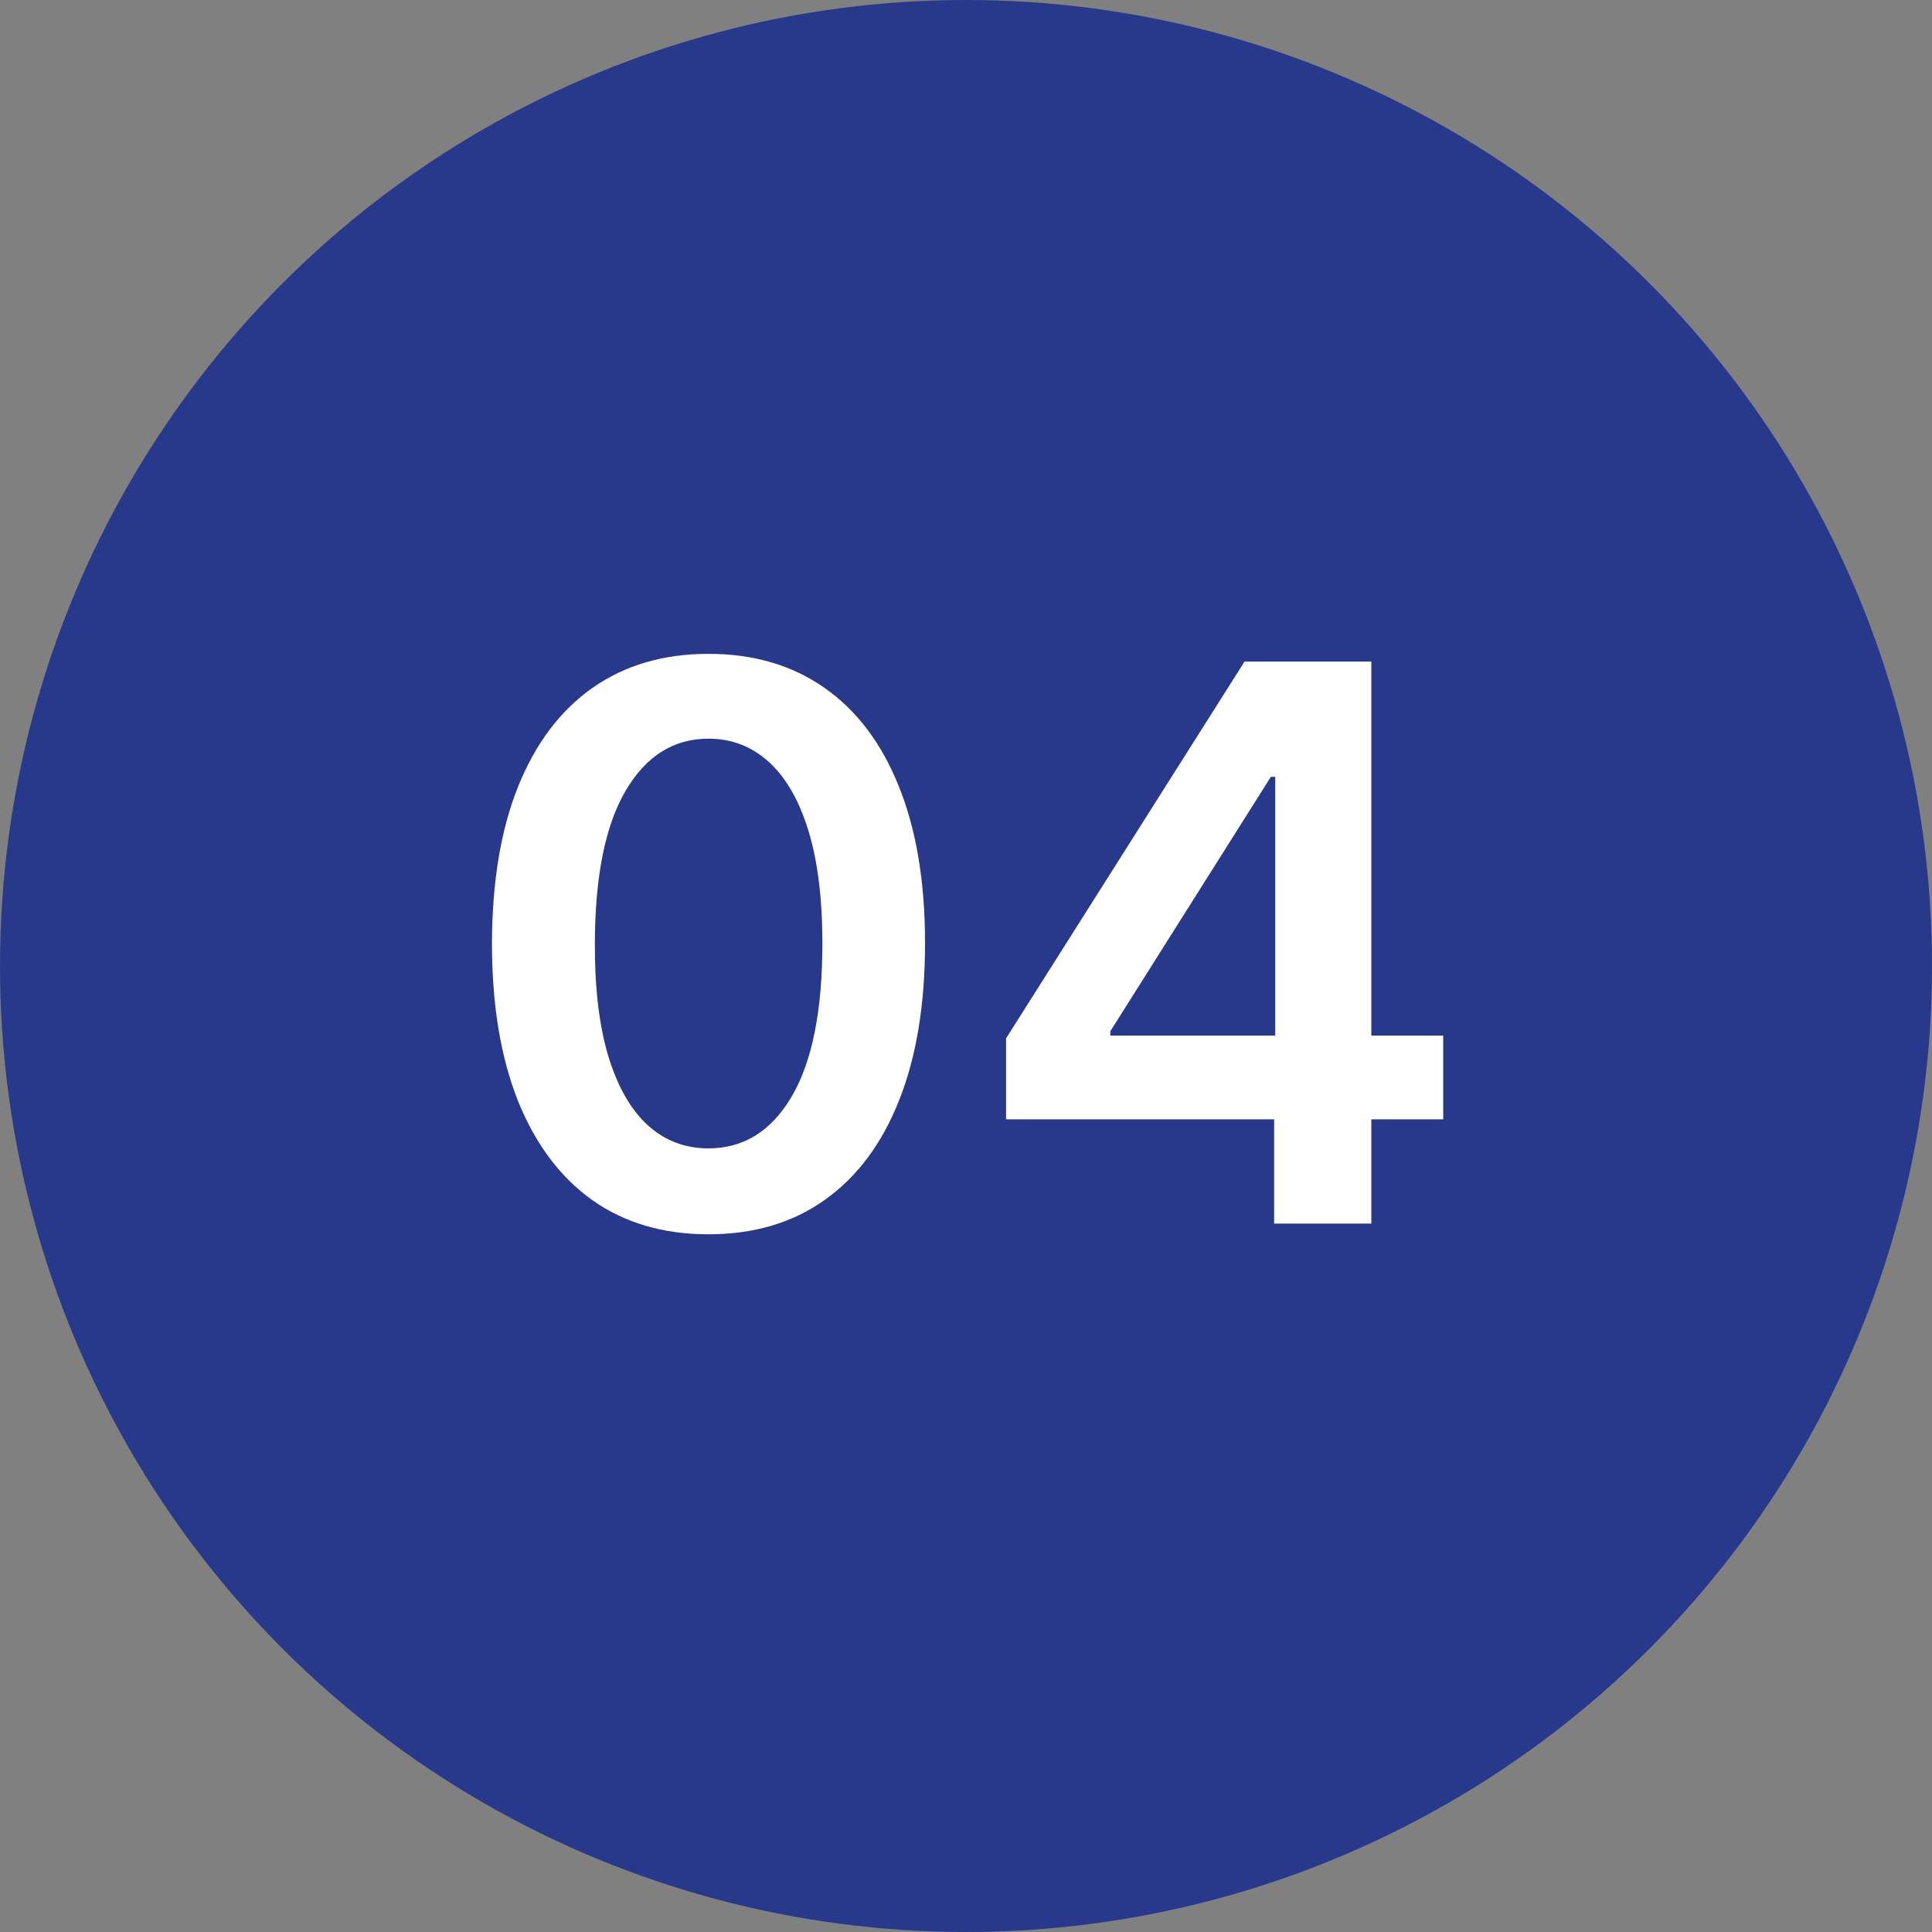 <svg width="30" height="30" viewBox="0 0 30 30" fill="none" xmlns="http://www.w3.org/2000/svg">
<rect x="0" y="0" width="30" height="30" fill="#808080" stroke="none"/>
<circle cx="15" cy="15" r="15" fill="#28398B"/>
<path d="M11.001 19.166C10.3 19.166 9.697 18.989 9.195 18.634C8.695 18.276 8.31 17.76 8.04 17.087C7.773 16.41 7.639 15.597 7.639 14.645C7.642 13.693 7.777 12.883 8.044 12.216C8.314 11.546 8.699 11.034 9.199 10.682C9.702 10.329 10.303 10.153 11.001 10.153C11.7 10.153 12.301 10.329 12.804 10.682C13.307 11.034 13.692 11.546 13.959 12.216C14.229 12.886 14.364 13.696 14.364 14.645C14.364 15.599 14.229 16.415 13.959 17.091C13.692 17.764 13.307 18.278 12.804 18.634C12.304 18.989 11.703 19.166 11.001 19.166ZM11.001 17.832C11.547 17.832 11.977 17.564 12.293 17.027C12.611 16.487 12.77 15.693 12.77 14.645C12.77 13.952 12.697 13.369 12.553 12.898C12.408 12.426 12.203 12.071 11.939 11.832C11.675 11.591 11.362 11.47 11.001 11.47C10.459 11.47 10.03 11.74 9.714 12.28C9.399 12.817 9.24 13.605 9.237 14.645C9.234 15.341 9.304 15.926 9.446 16.401C9.591 16.875 9.795 17.233 10.06 17.474C10.324 17.713 10.638 17.832 11.001 17.832ZM15.622 17.381V16.124L19.325 10.273H20.373V12.062H19.734L17.241 16.013V16.081H22.41V17.381H15.622ZM19.785 19V16.997L19.802 16.435V10.273H21.294V19H19.785Z" fill="white"/>
</svg>
